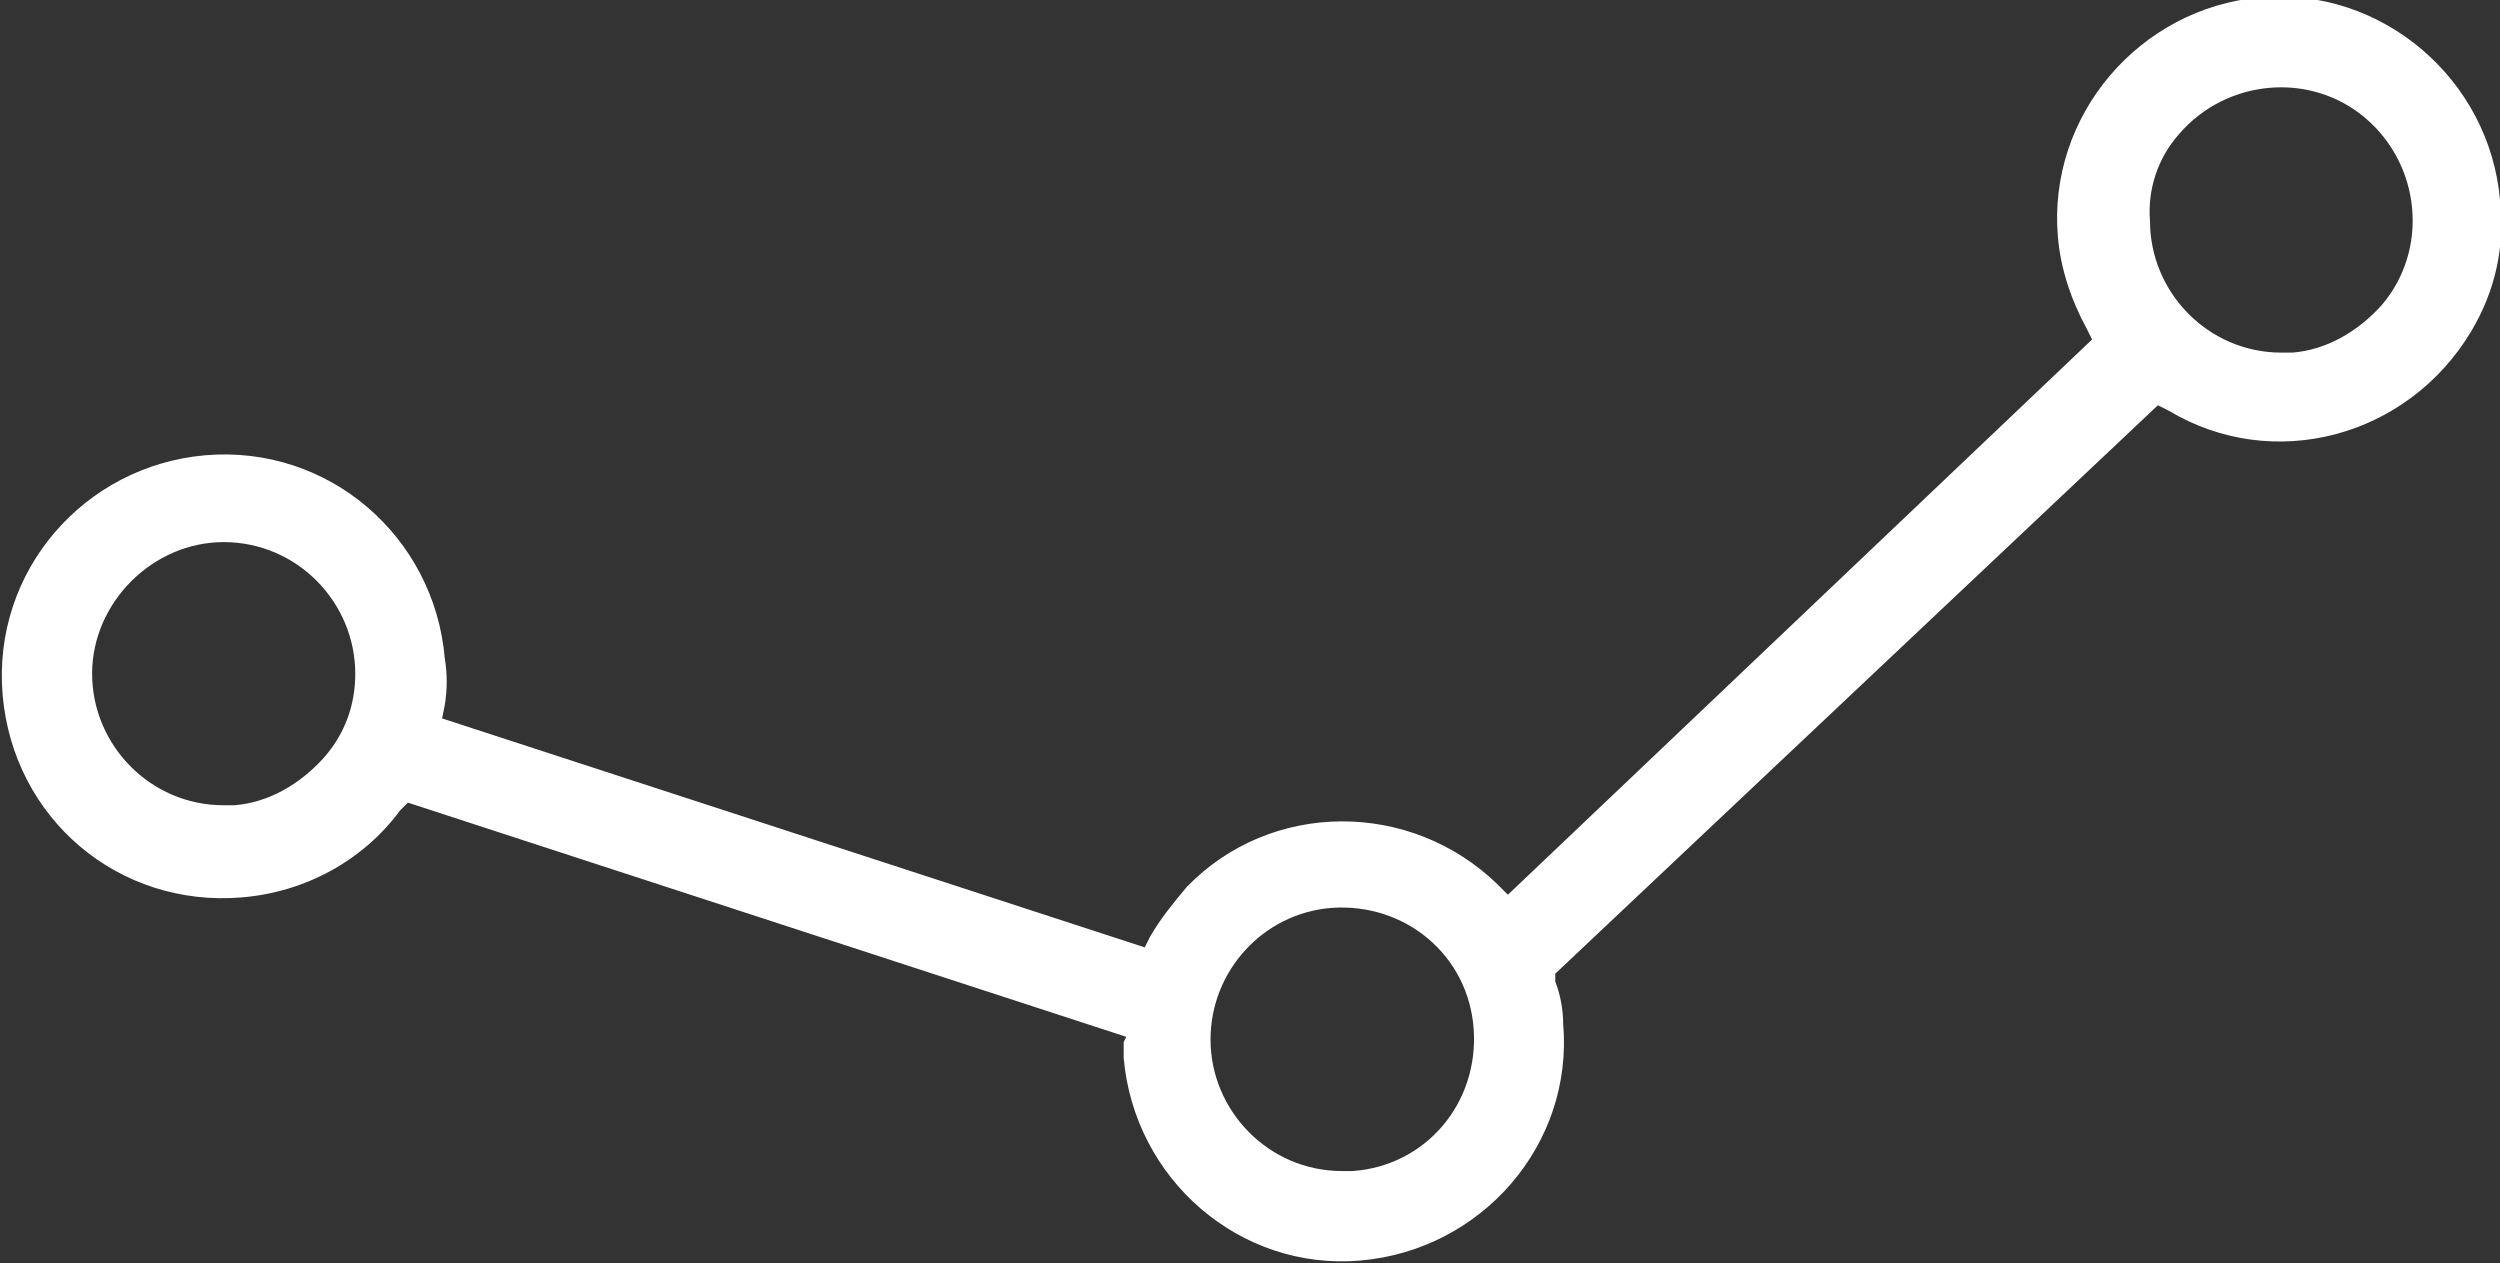 <?xml version="1.0" encoding="utf-8"?>
<!-- Generator: Adobe Illustrator 27.3.1, SVG Export Plug-In . SVG Version: 6.00 Build 0)  -->
<svg version="1.1" id="Layer_1" xmlns="http://www.w3.org/2000/svg" xmlns:xlink="http://www.w3.org/1999/xlink" x="0px" y="0px"
	 viewBox="0 0 95 48" style="enable-background:new 0 0 95 48;" xml:space="preserve">
<rect x="0" y="0" width="95" height="48" fill="#333333" stroke="none"/>
<style type="text/css">
	.st0{fill:#FFFFFF;}
</style>
<g>
	<path class="st0" d="M42.7,39.6c0,0.3,0,0.4,0,0.6c0.4,4.6,4.4,8.1,9,7.7c4.6-0.4,8.1-4.4,7.7-9c0-0.5-0.1-1.1-0.3-1.6L59.1,37
		L82,15.4l0.4,0.2c4,2.4,9.1,1,11.5-3c0.9-1.5,1.3-3.2,1.1-5c-0.4-4.6-4.5-8.1-9.1-7.7c-4.6,0.4-8.1,4.5-7.7,9.1
		c0.1,1.2,0.5,2.4,1.1,3.5l0.2,0.4L57.3,34l-0.4-0.4c-3.3-3.2-8.6-3.2-11.8,0.1c-0.5,0.6-1,1.2-1.4,1.9l-0.2,0.4l-26.7-8.7l0.1-0.5
		c0.1-0.6,0.1-1.2,0-1.8c-0.4-4.6-4.4-8.1-9.1-7.7c-4.6,0.4-8.1,4.4-7.7,9.1s4.4,8.1,9.1,7.7c2.4-0.2,4.6-1.4,6-3.3l0.3-0.3
		l27.3,8.9L42.7,39.6z M82.8,5.1c1.8-2.1,5-2.4,7.1-0.6s2.4,5,0.6,7.1c-0.9,1-2.1,1.7-3.4,1.8c-0.1,0-0.3,0-0.4,0c-2.8,0-5-2.3-5-5
		C81.6,7.2,82,6,82.8,5.1L82.8,5.1z M50.6,34.5c2.8-0.2,5.2,1.8,5.4,4.6c0.2,2.8-1.8,5.2-4.6,5.4c-0.1,0-0.3,0-0.4,0
		c-2.8,0-5-2.3-5-5C46,36.9,48,34.7,50.6,34.5L50.6,34.5z M12.3,28.8c-0.9,1-2.1,1.7-3.4,1.8c-0.1,0-0.3,0-0.4,0c-2.8,0-5-2.3-5-5
		s2.3-5,5-5c2.8,0,5,2.3,5,5C13.5,26.8,13.1,27.9,12.3,28.8L12.3,28.8z"/>
</g>
</svg>
